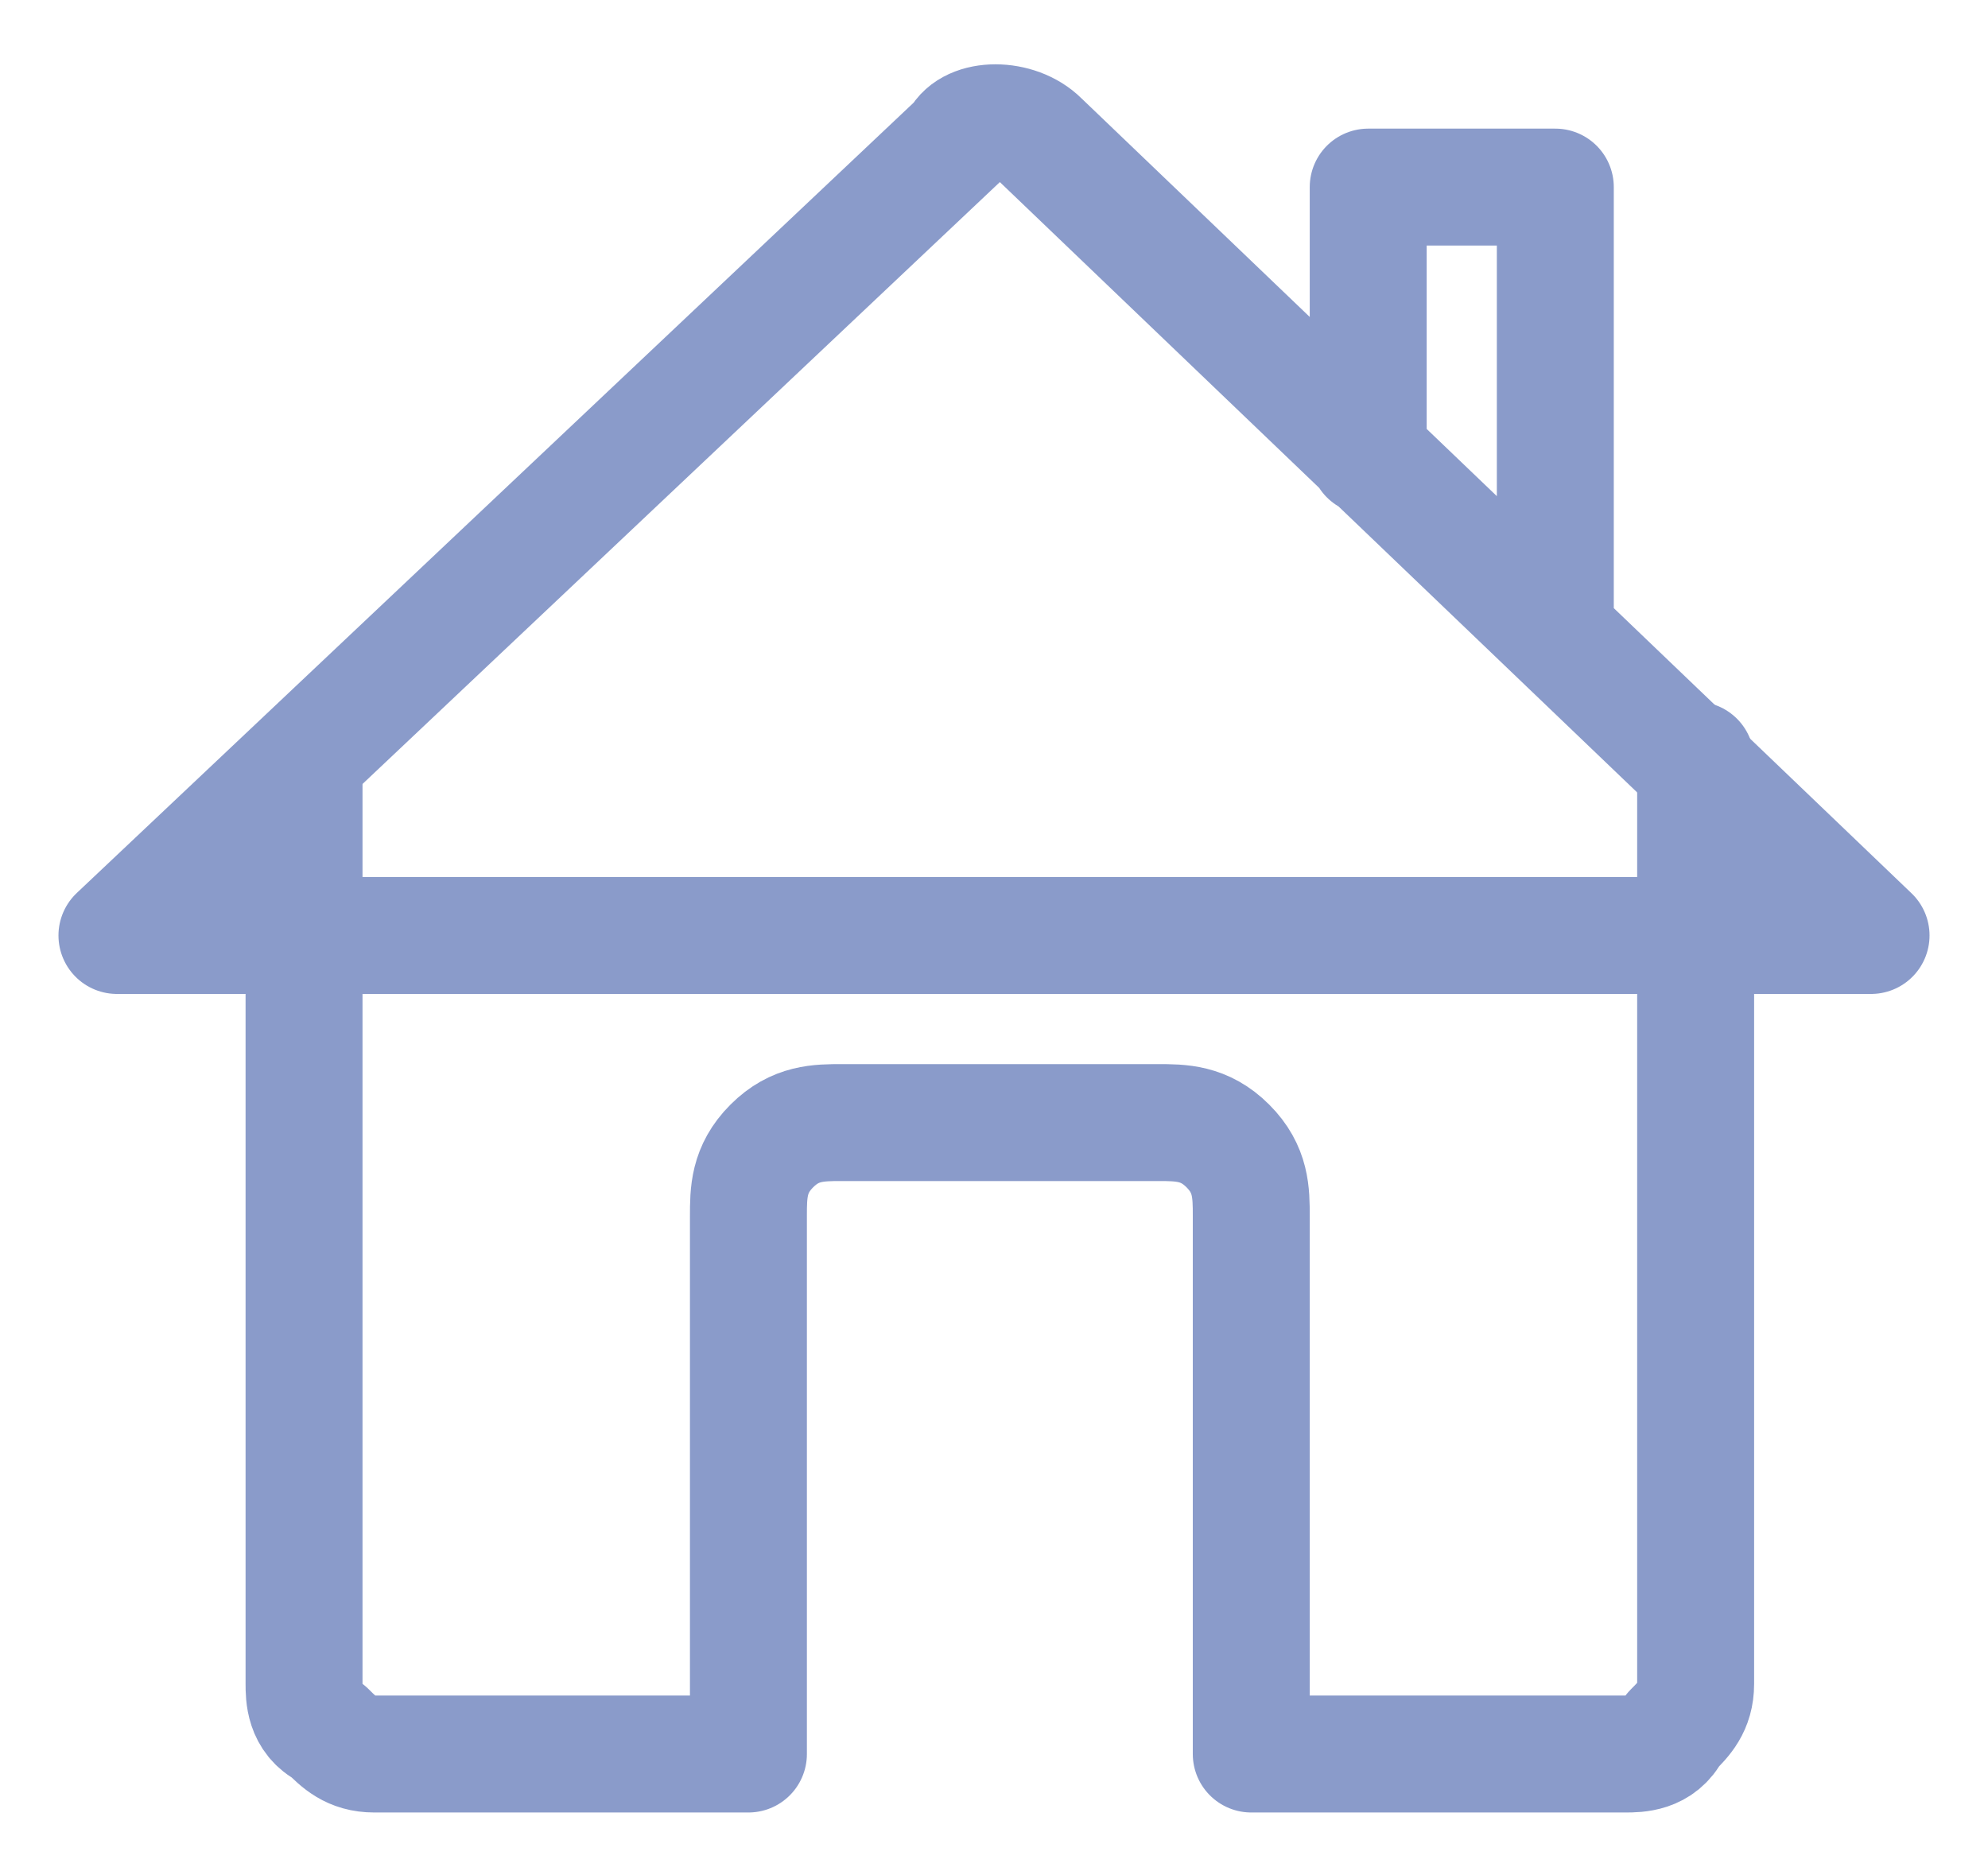 <?xml version="1.0" encoding="UTF-8"?>
<svg id="Layer_1" xmlns="http://www.w3.org/2000/svg" version="1.1" viewBox="0 0 17 16">
  <!-- Generator: Adobe Illustrator 29.2.0, SVG Export Plug-In . SVG Version: 2.1.0 Build 22)  -->
  <defs>
    <style>
      .st0 {
        fill: none;
        stroke: #8a9bca;
        stroke-linecap: round;
        stroke-linejoin: round;
      }

      .st1 {
        display: none;
        fill: #8a9bca;
        fill-rule: evenodd;
      }
    </style>
  </defs>
  <path class="st0" d="M2.6,6.5v7.9c0,.1,0,.3.2.4.1.1.2.2.4.2h3.2v-4.6c0-.2,0-.4.2-.6.2-.2.4-.2.6-.2h2.7c.2,0,.4,0,.6.2.2.2.2.4.2.6v4.6h3.2c.1,0,.3,0,.4-.2.1-.1.2-.2.2-.4v-7.9"/>
  <path class="st0" d="M13.3,5.4V1.6h-1.6v2.3M16,8L8.9,1.2c-.2-.2-.6-.2-.7,0L1,8h15Z"/>
  <path class="st1" d="M6.3,2.6c0-.2.2-.3.3-.3h.6c.2,0,.3.2.3.4l-.4,2.2h3.8l.4-2.3c0-.2.2-.3.3-.3h.6c.2,0,.3.2.3.4l-.4,2.2h1.7c.2,0,.3.1.3.3v.6c0,.2-.1.3-.3.3h-1.9l-.7,3.8h2.6c.2,0,.3.1.3.3v.6c0,.2-.1.3-.3.3h-2.8l-.4,2.1c0,.2-.2.3-.3.3h-.6c-.2,0-.3-.2-.3-.4l.4-2h-3.8l-.4,2.1c0,.2-.2.3-.3.3h-.6c-.2,0-.3-.2-.3-.4l.4-2h-1.6c-.2,0-.3-.1-.3-.3v-.6c0-.2.1-.3.3-.3h1.9l.7-3.8h-2.6c-.2,0-.3-.1-.3-.3v-.6c0-.2.1-.3.3-.3h2.8l.4-2.3ZM10,10l.7-3.8h-3.8l-.7,3.8h3.8Z"/>
</svg>